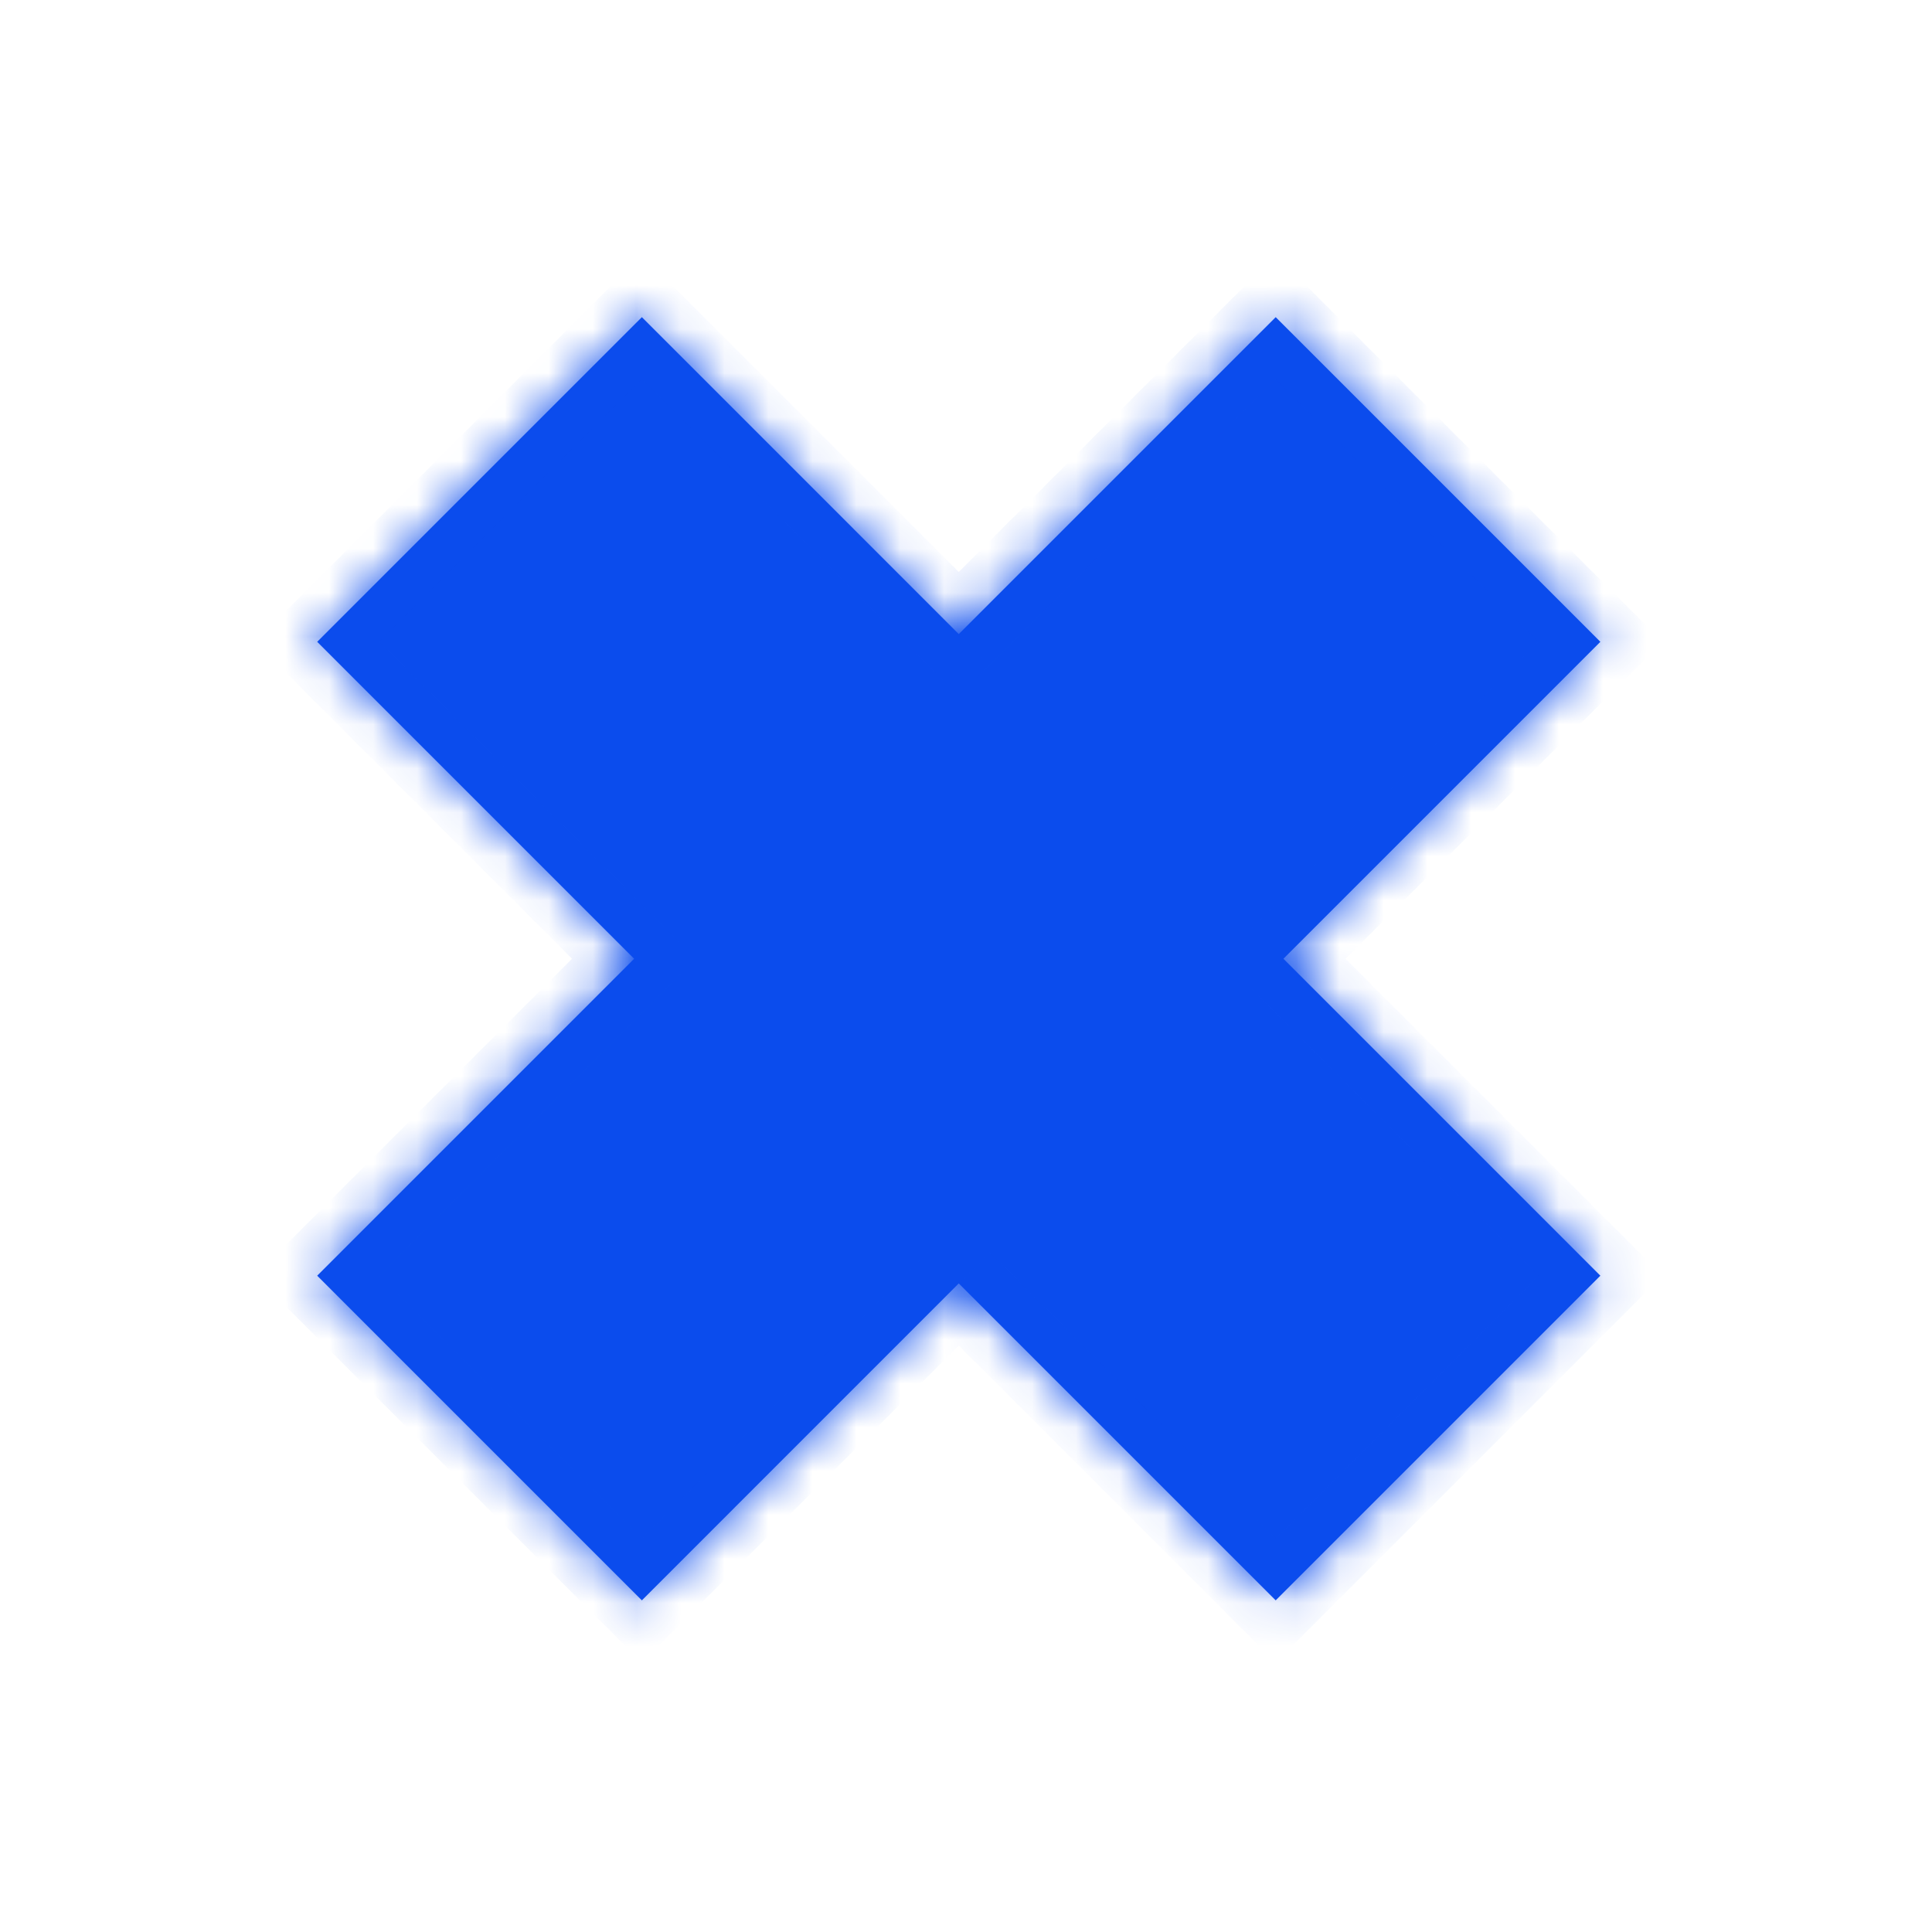 <?xml version="1.0" encoding="UTF-8"?> <svg xmlns="http://www.w3.org/2000/svg" width="44" height="44" viewBox="0 0 44 44" fill="none"> <mask id="path-1-inside-1" fill="white"> <path fill-rule="evenodd" clip-rule="evenodd" d="M36.447 14.617L29.053 7.223L21.835 14.441L14.618 7.223L7.224 14.617L14.442 21.835L7.224 29.053L14.618 36.447L21.835 29.229L29.053 36.447L36.447 29.053L29.229 21.835L36.447 14.617Z"></path> </mask> <path fill-rule="evenodd" clip-rule="evenodd" d="M36.447 14.617L29.053 7.223L21.835 14.441L14.618 7.223L7.224 14.617L14.442 21.835L7.224 29.053L14.618 36.447L21.835 29.229L29.053 36.447L36.447 29.053L29.229 21.835L36.447 14.617Z" fill="#0B4CED"></path> <path d="M29.053 7.223L29.76 6.516L29.053 5.809L28.346 6.516L29.053 7.223ZM36.447 14.617L37.154 15.324L37.861 14.617L37.154 13.91L36.447 14.617ZM21.835 14.441L21.128 15.148L21.835 15.855L22.543 15.148L21.835 14.441ZM14.618 7.223L15.325 6.516L14.618 5.809L13.911 6.516L14.618 7.223ZM7.224 14.617L6.517 13.91L5.809 14.617L6.517 15.324L7.224 14.617ZM14.442 21.835L15.149 22.542L15.856 21.835L15.149 21.128L14.442 21.835ZM7.224 29.053L6.517 28.346L5.81 29.053L6.517 29.76L7.224 29.053ZM14.618 36.447L13.911 37.154L14.618 37.861L15.325 37.154L14.618 36.447ZM21.835 29.229L22.543 28.522L21.835 27.815L21.128 28.522L21.835 29.229ZM29.053 36.447L28.346 37.154L29.053 37.861L29.76 37.154L29.053 36.447ZM36.447 29.053L37.154 29.76L37.861 29.053L37.154 28.346L36.447 29.053ZM29.229 21.835L28.522 21.128L27.815 21.835L28.522 22.542L29.229 21.835ZM28.346 7.93L35.74 15.324L37.154 13.91L29.76 6.516L28.346 7.93ZM22.543 15.148L29.76 7.93L28.346 6.516L21.128 13.734L22.543 15.148ZM13.911 7.93L21.128 15.148L22.543 13.734L15.325 6.516L13.911 7.93ZM7.931 15.324L15.325 7.93L13.911 6.516L6.517 13.91L7.931 15.324ZM15.149 21.128L7.931 13.91L6.517 15.324L13.735 22.542L15.149 21.128ZM7.931 29.76L15.149 22.542L13.735 21.128L6.517 28.346L7.931 29.76ZM15.325 35.74L7.931 28.346L6.517 29.76L13.911 37.154L15.325 35.74ZM21.128 28.522L13.911 35.74L15.325 37.154L22.543 29.936L21.128 28.522ZM29.76 35.74L22.543 28.522L21.128 29.936L28.346 37.154L29.76 35.74ZM35.74 28.346L28.346 35.74L29.76 37.154L37.154 29.76L35.74 28.346ZM28.522 22.542L35.74 29.76L37.154 28.346L29.936 21.128L28.522 22.542ZM35.74 13.91L28.522 21.128L29.936 22.542L37.154 15.324L35.74 13.91Z" fill="#0B4CED" mask="url(#path-1-inside-1)"></path> </svg> 